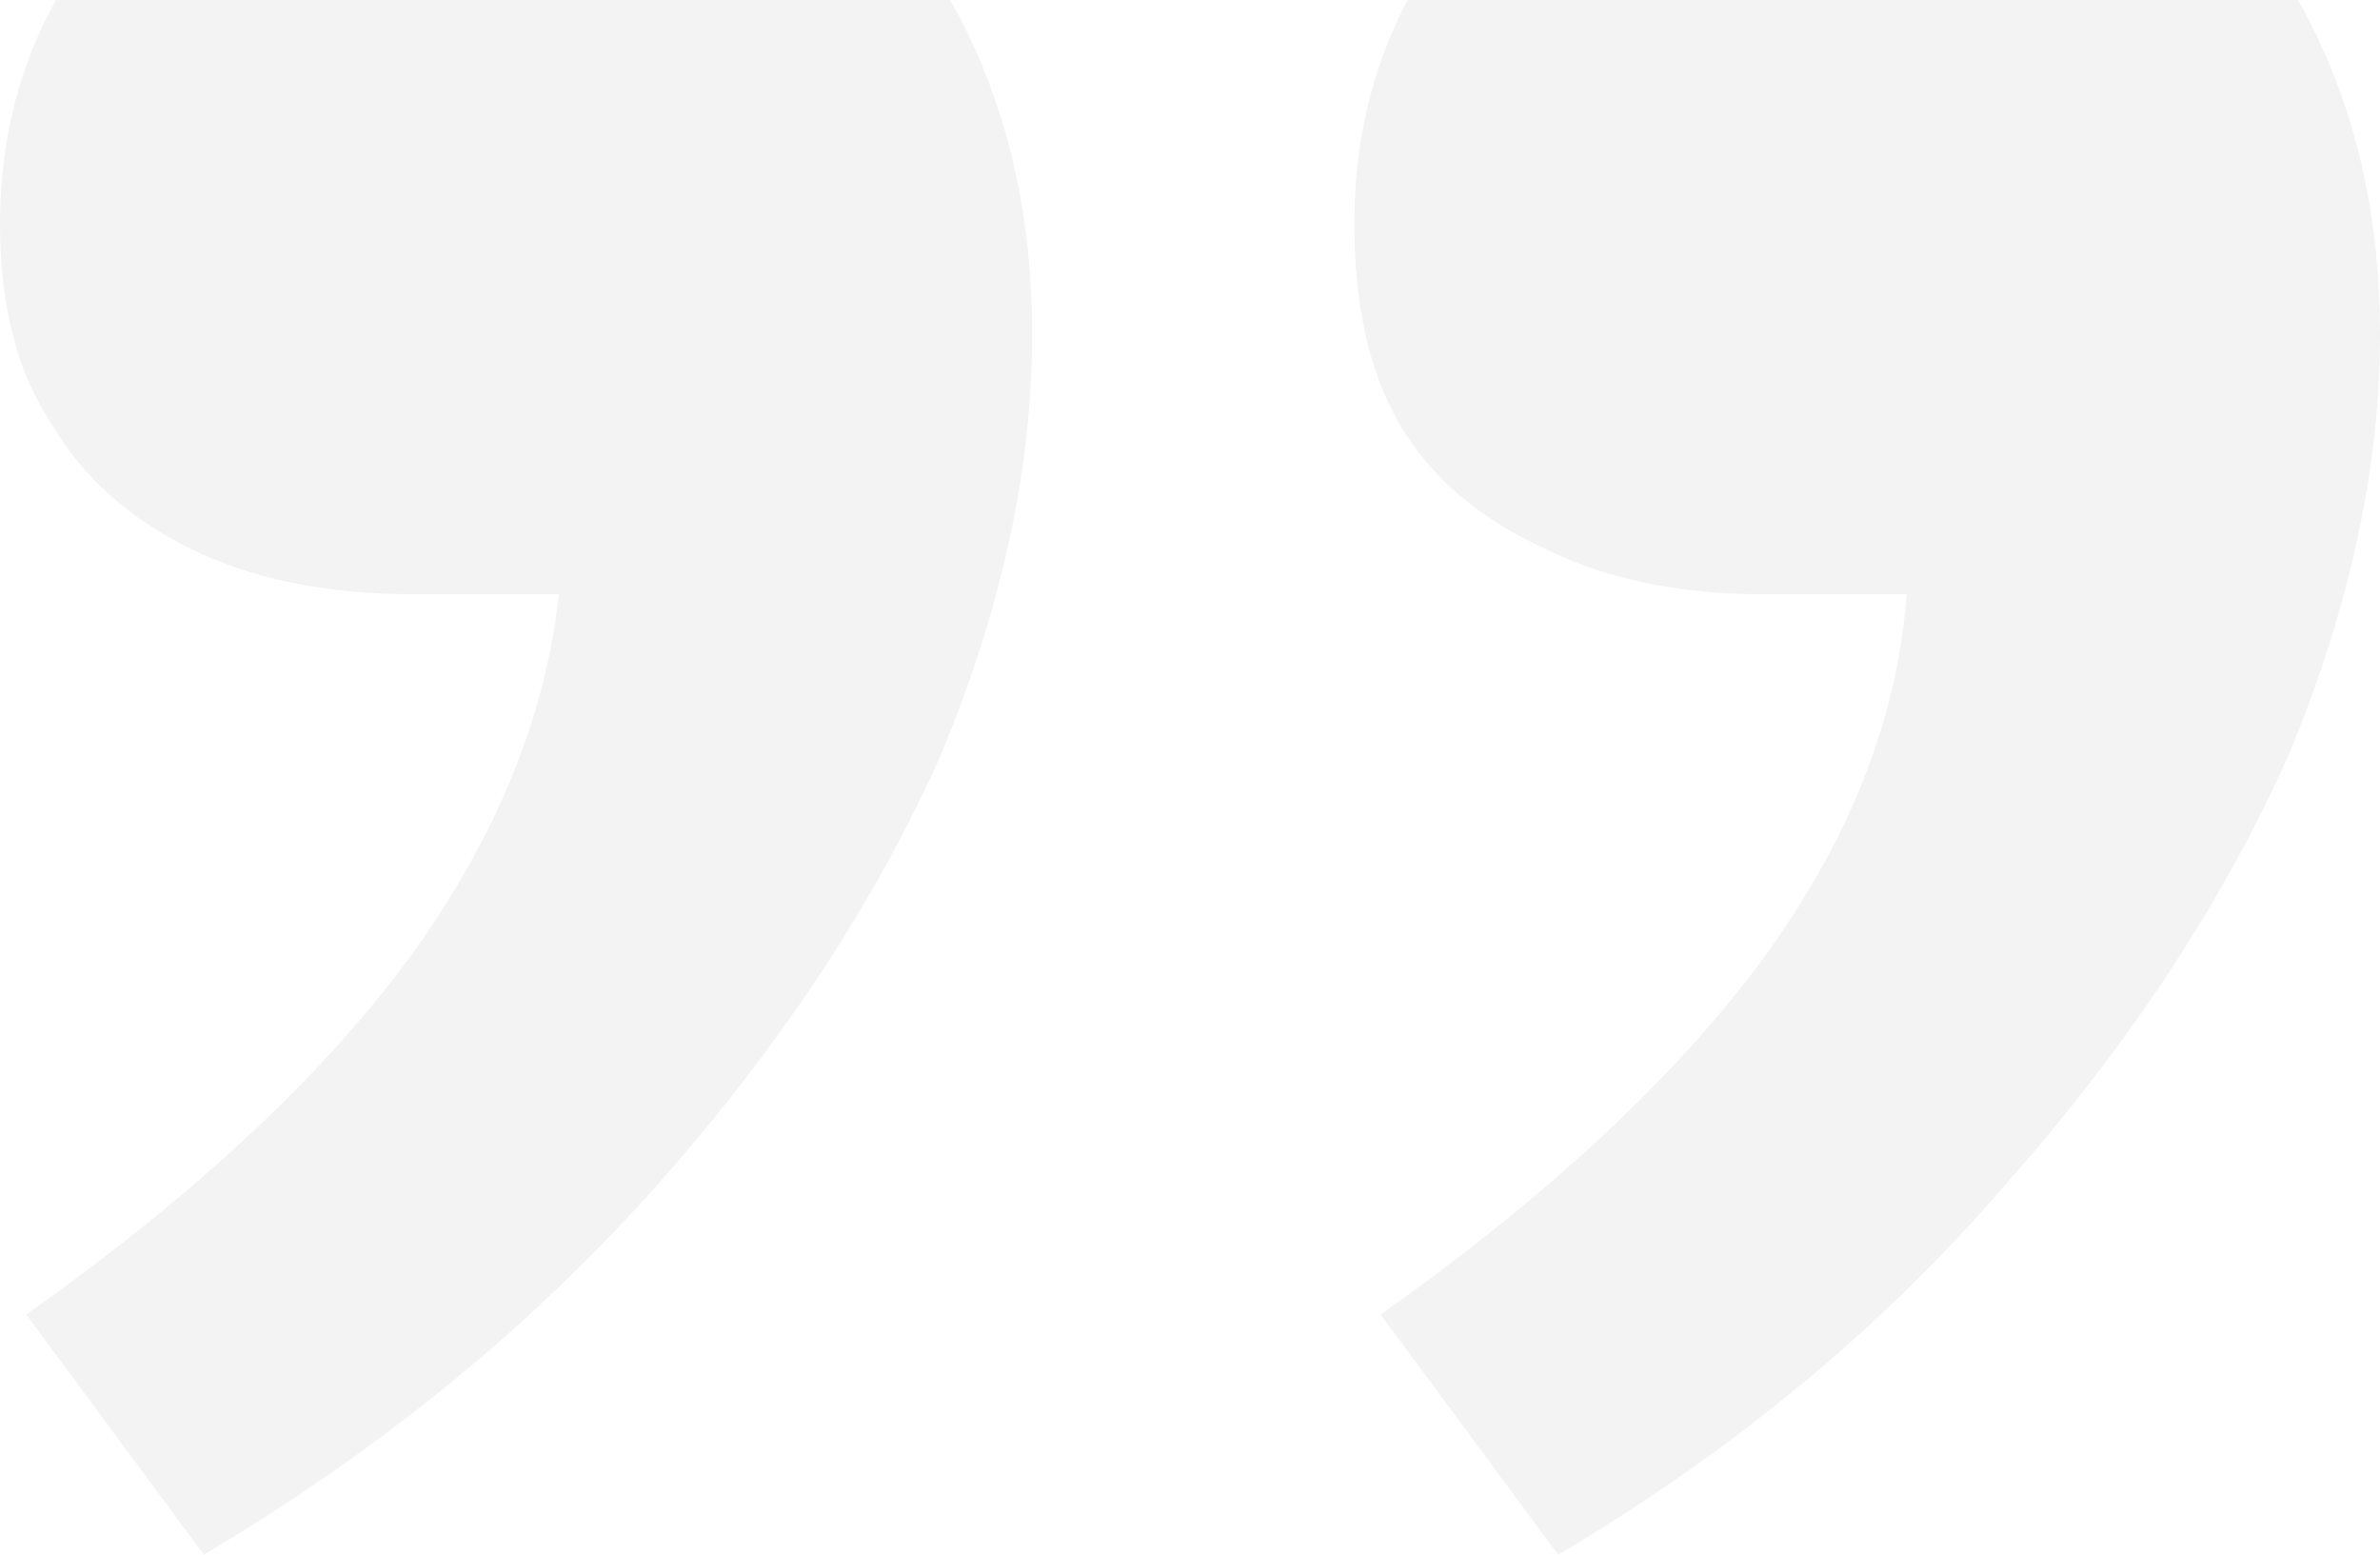 <?xml version="1.0" encoding="utf-8"?>
<svg xmlns="http://www.w3.org/2000/svg" fill="none" height="32" viewBox="0 0 49 32" width="49">
<path d="M37.901 -5C41.6 -5 44.398 -3.842 46.293 -1.527C48.098 0.788 49 3.593 49 6.888C49 9.649 48.368 12.543 47.105 15.57C45.751 18.598 43.811 21.537 41.285 24.386C38.758 27.325 35.69 29.863 32.08 32L28.425 27.058C31.945 24.564 34.607 22.071 36.412 19.578C38.126 17.173 39.074 14.724 39.254 12.231L36.276 12.231C34.562 12.231 33.073 11.919 31.809 11.296C30.456 10.673 29.463 9.827 28.831 8.758C28.2 7.69 27.884 6.309 27.884 4.617C27.884 1.946 28.786 -0.325 30.591 -2.195C32.396 -4.065 34.832 -5 37.901 -5ZM10.017 -5C13.807 -5 16.649 -3.842 18.544 -1.527C20.349 0.788 21.251 3.593 21.251 6.888C21.251 9.649 20.62 12.543 19.356 15.57C18.003 18.598 16.063 21.537 13.536 24.386C10.919 27.325 7.806 29.863 4.196 32L0.541 27.058C4.061 24.564 6.723 22.071 8.528 19.578C10.242 17.173 11.235 14.724 11.505 12.231L8.528 12.231C6.723 12.231 5.189 11.919 3.925 11.296C2.662 10.673 1.715 9.827 1.083 8.758C0.361 7.69 -1.56874e-06 6.309 -1.42083e-06 4.617C-1.18728e-06 1.946 0.948 -0.325 2.843 -2.195C4.647 -4.065 7.039 -5 10.017 -5Z" fill="#374151" opacity="0.06"/>
</svg>